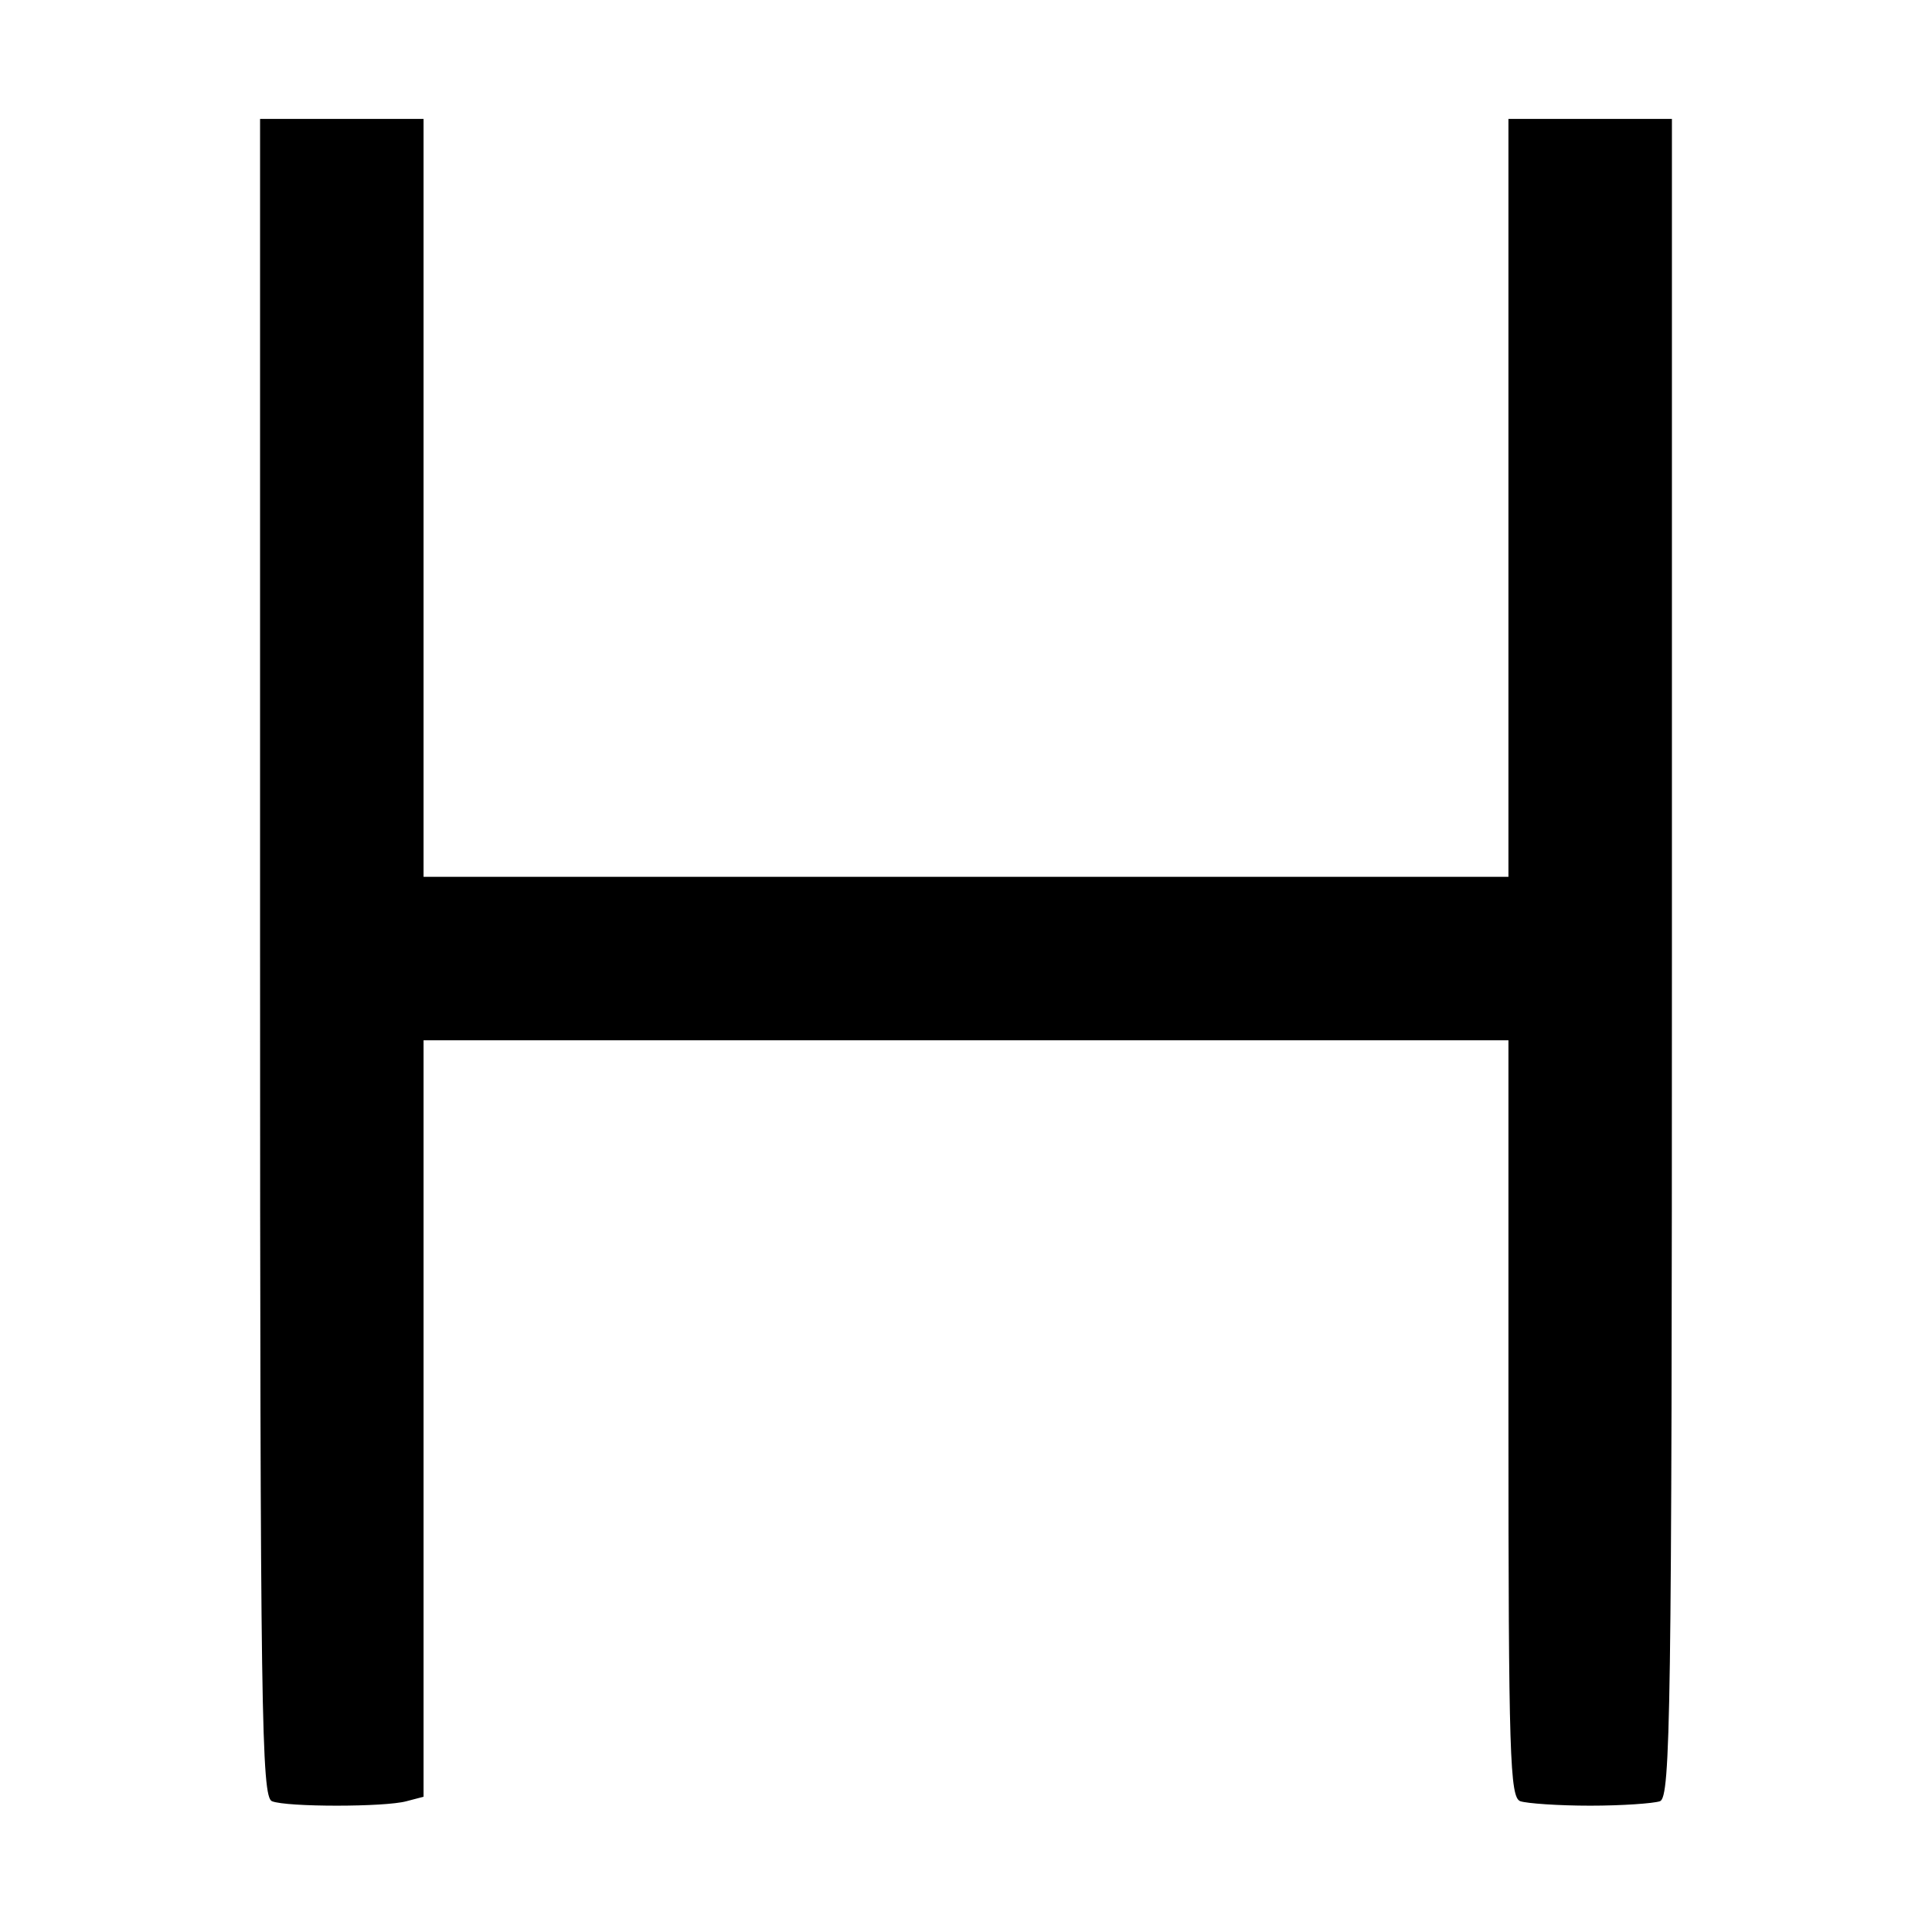 <?xml version="1.0" standalone="no"?>
<!DOCTYPE svg PUBLIC "-//W3C//DTD SVG 20010904//EN"
 "http://www.w3.org/TR/2001/REC-SVG-20010904/DTD/svg10.dtd">
<svg version="1.0" xmlns="http://www.w3.org/2000/svg"
 width="260pt" height="260pt" viewBox="0 0 260 260"
 preserveAspectRatio="xMidYMid meet">
<g transform="translate(0,260) scale(0.1,-0.1)"
fill="#000000" stroke="none">
<path d="M350 1311 c0 -1020 2 -1129 16 -1135 20 -8 152 -8 181 0 l23 6 0 509
0 509 730 0 730 0 0 -509 c0 -455 2 -510 16 -515 9 -3 51 -6 94 -6 43 0 85 3
94 6 14 6 16 115 16 1135 l0 1129 -110 0 -110 0 0 -510 0 -510 -730 0 -730 0
0 510 0 510 -110 0 -110 0 0 -1129z"/>
</g>
</svg>
